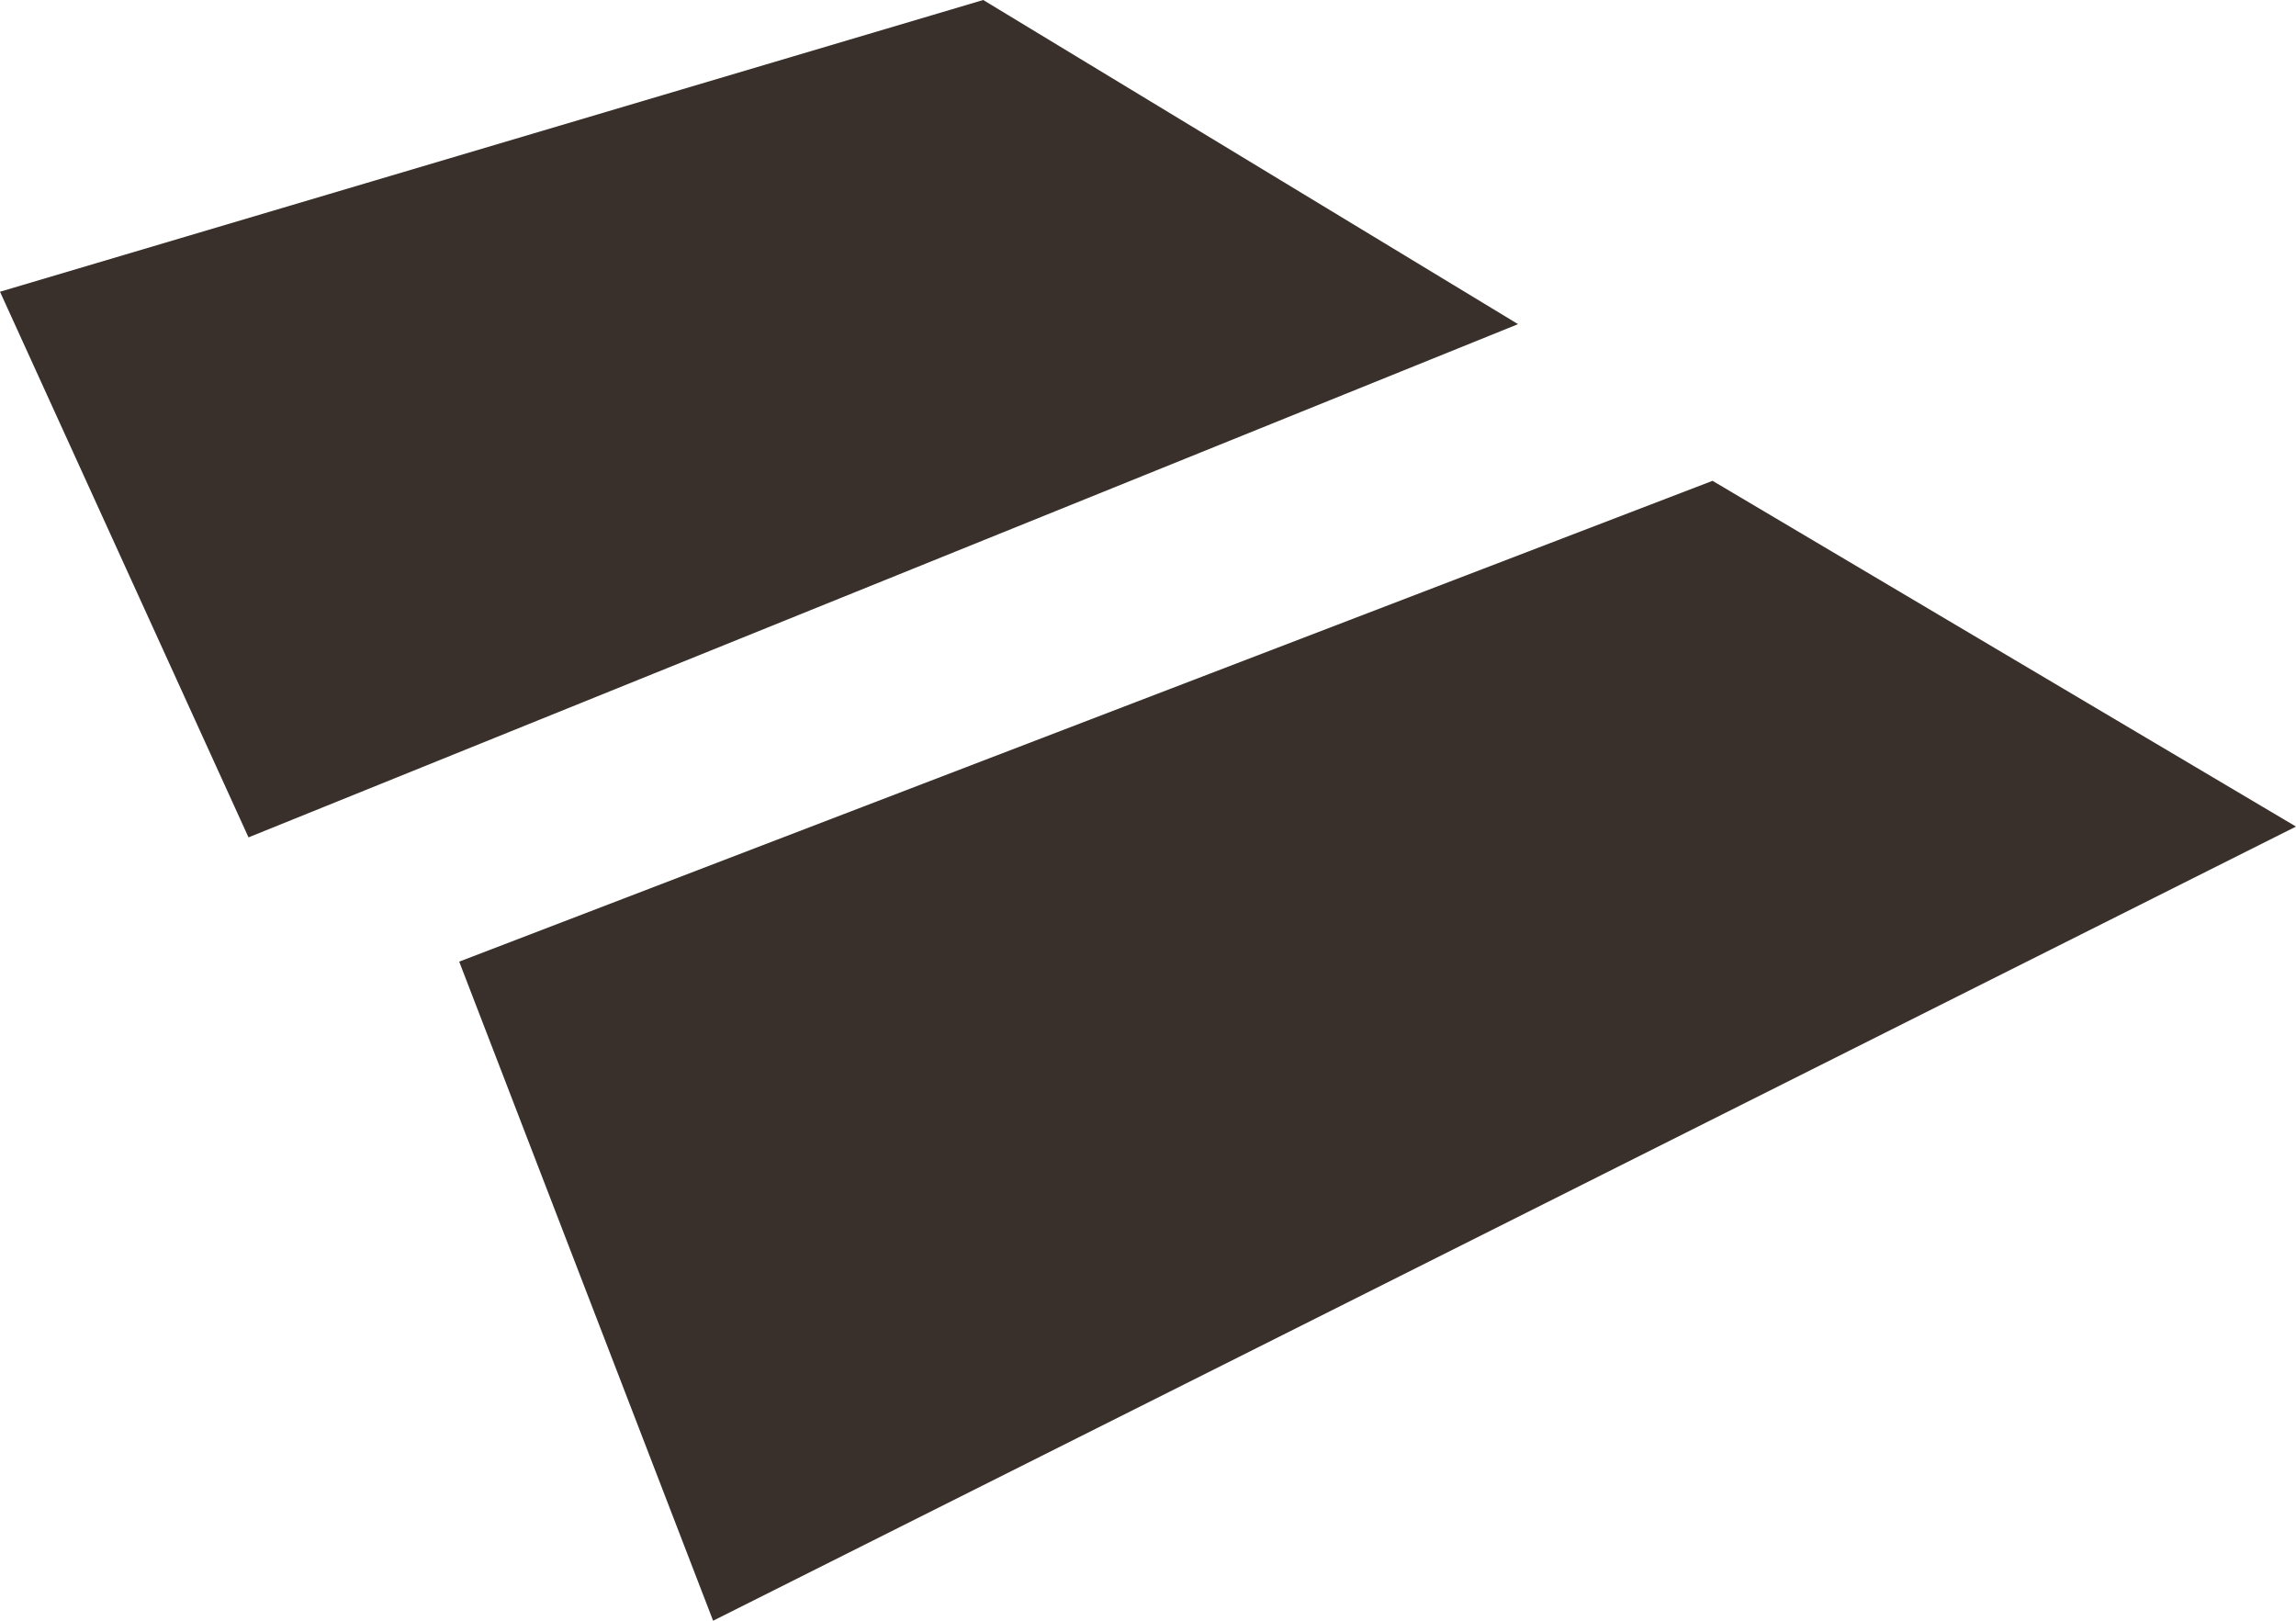 <?xml version="1.0" encoding="UTF-8" standalone="no"?>
<svg xmlns:xlink="http://www.w3.org/1999/xlink" height="15.0px" width="21.25px" xmlns="http://www.w3.org/2000/svg">
  <g transform="matrix(1.0, 0.0, 0.0, 1.0, 9.7, 8.2)">
    <path d="M11.55 -0.55 L-3.1 6.8 -5.45 0.7 6.15 -3.75 11.55 -0.55 M-9.7 -5.5 L-0.6 -8.2 4.35 -5.2 -7.4 -0.45 -9.7 -5.5" fill="#39302b" fill-rule="evenodd" stroke="none"/>
  </g>
</svg>
